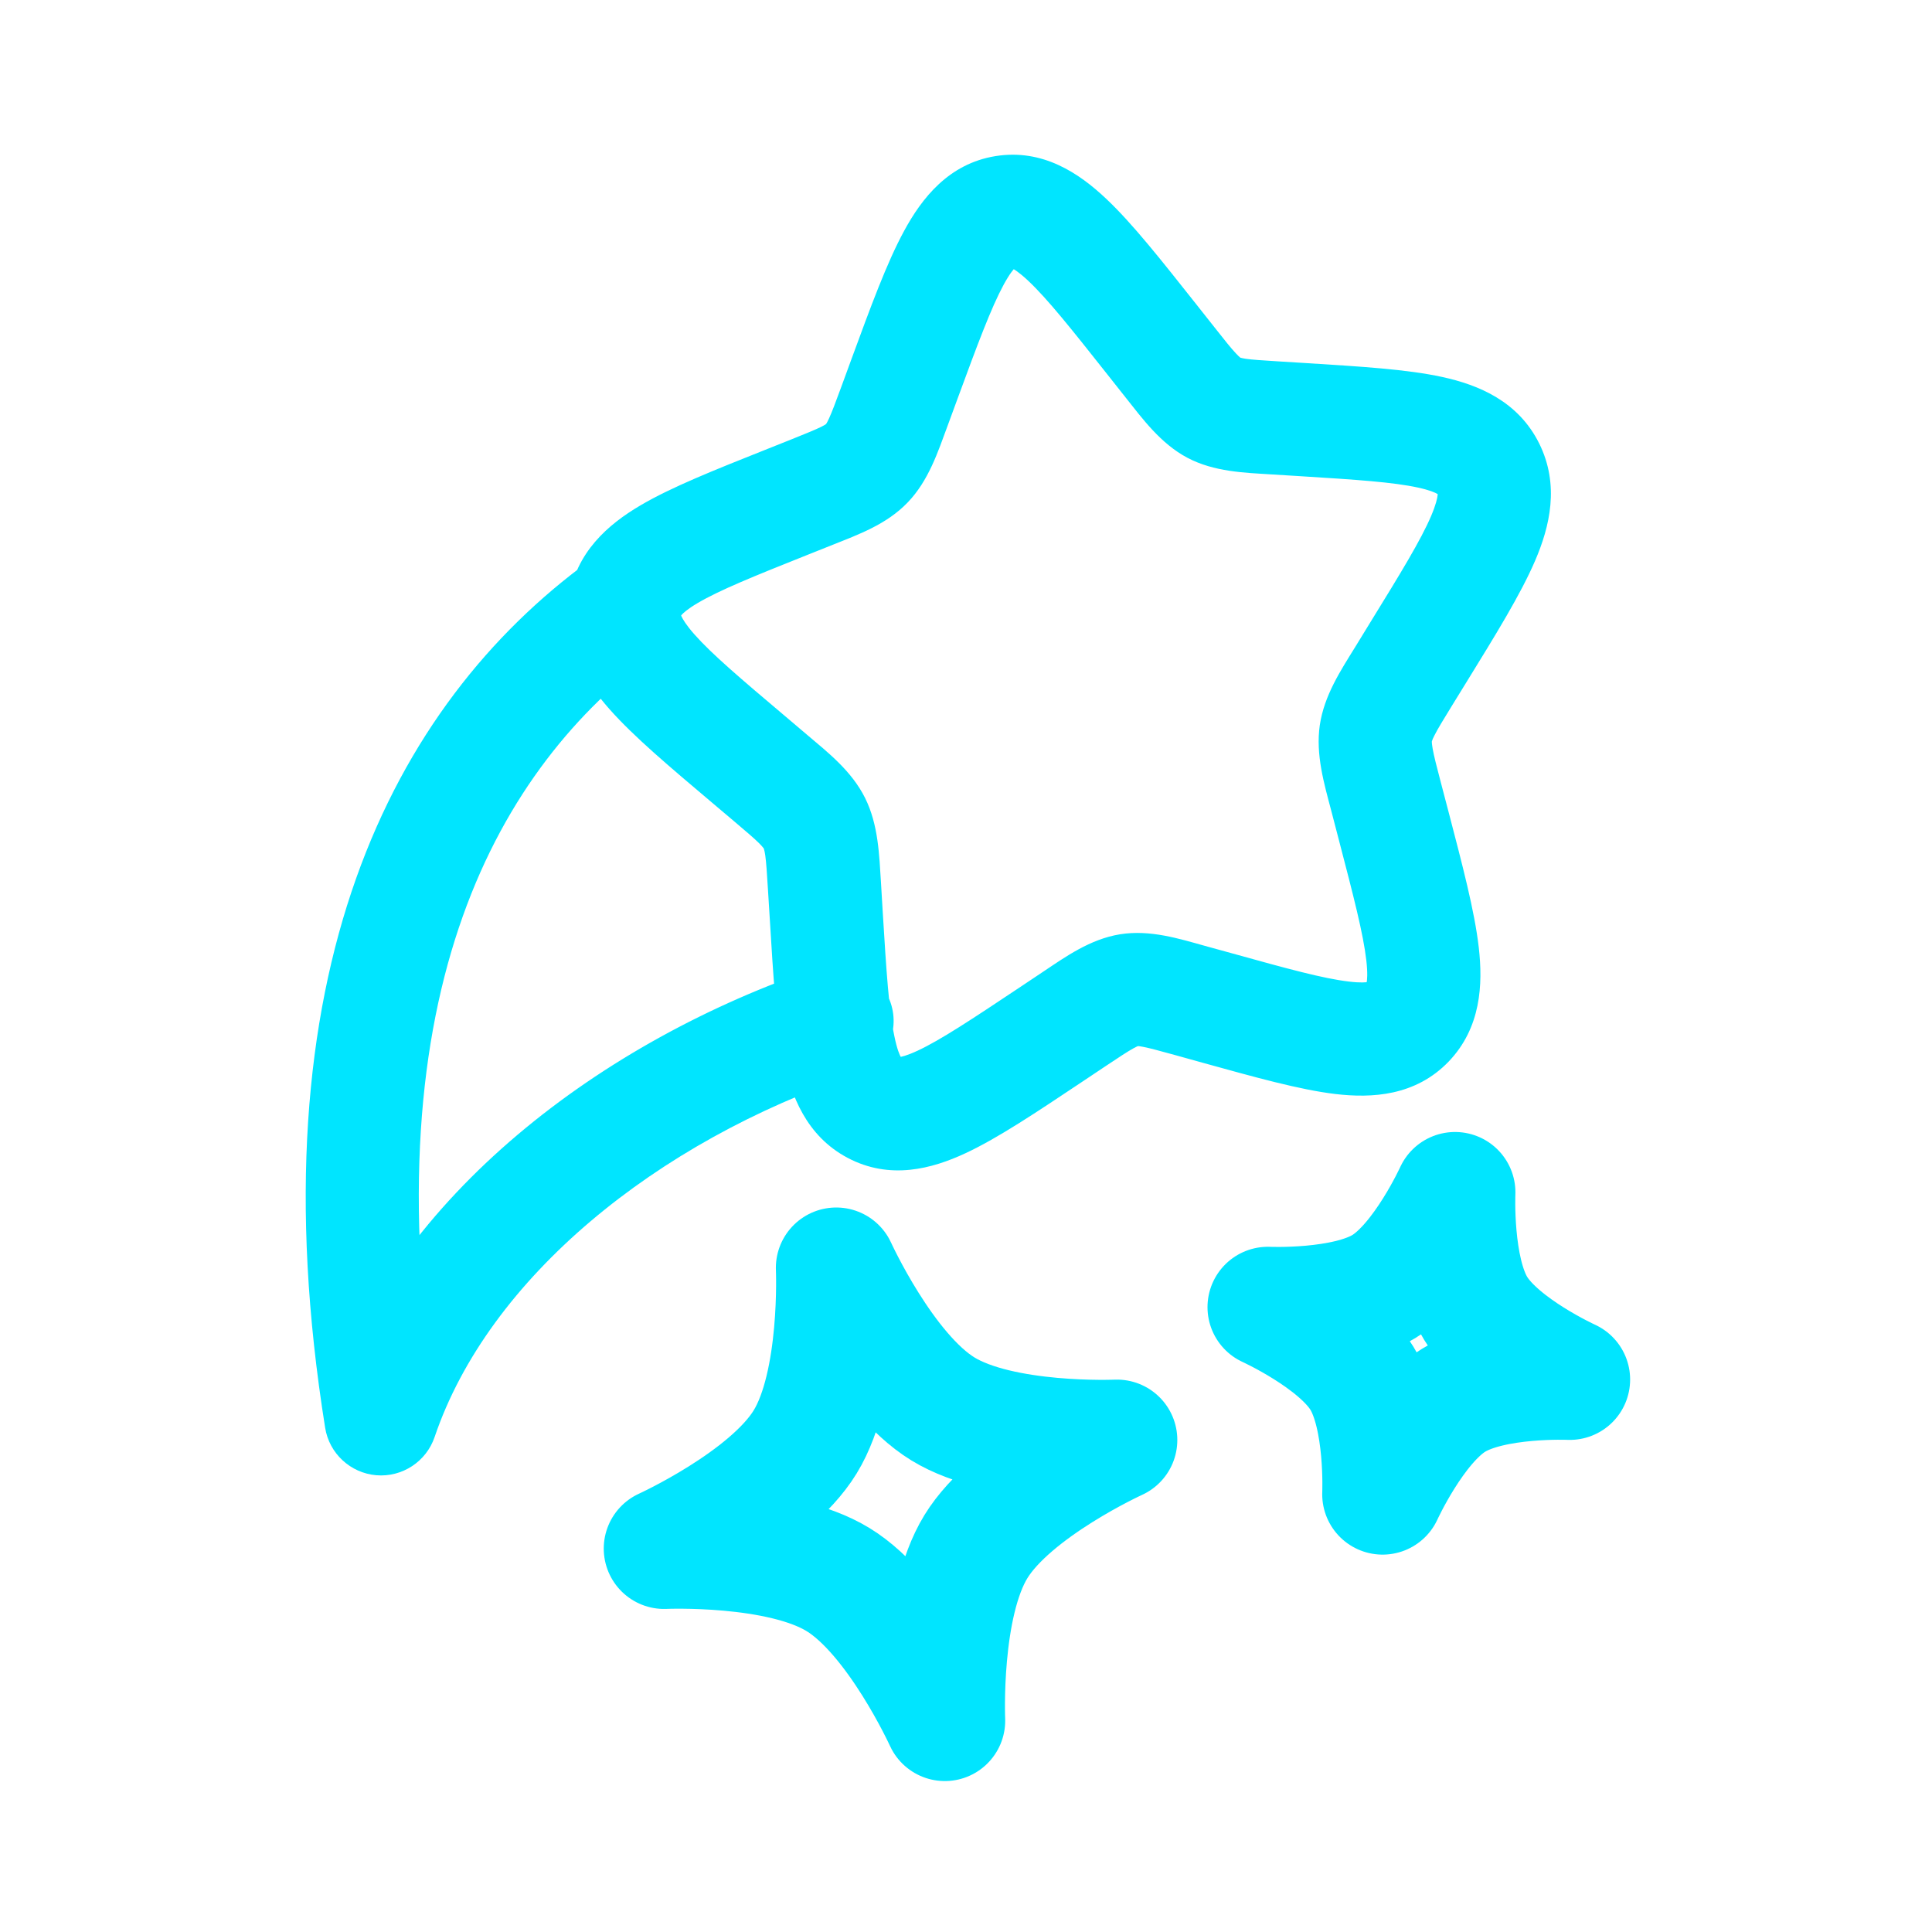 <svg width="24" height="24" viewBox="0 0 24 24" fill="none" xmlns="http://www.w3.org/2000/svg">
<path d="M8.146 8.106C8.46 7.876 8.528 7.437 8.299 7.123C8.069 6.81 7.629 6.741 7.316 6.971L8.146 8.106ZM4.733 17.625L4.039 17.736C4.09 18.055 4.352 18.298 4.674 18.326C4.996 18.353 5.295 18.157 5.399 17.851L4.733 17.625ZM10.622 13.349C10.99 13.225 11.188 12.826 11.064 12.458C10.94 12.09 10.541 11.892 10.173 12.016L10.622 13.349ZM13.756 4.651L13.983 4.938L15.086 4.065L14.859 3.778L13.756 4.651ZM15.79 5.893L16.146 5.915L16.234 4.511L15.878 4.489L15.79 5.893ZM17.025 7.727L16.835 8.037L18.032 8.774L18.223 8.464L17.025 7.727ZM16.537 10.07L16.63 10.427L17.991 10.072L17.897 9.714L16.537 10.07ZM15.313 11.845L14.968 11.75L14.592 13.105L14.937 13.201L15.313 11.845ZM12.957 12.072L12.659 12.271L13.439 13.441L13.737 13.242L12.957 12.072ZM10.966 11.336L10.944 10.967L9.54 11.053L9.563 11.422L10.966 11.336ZM10.026 9.128L9.749 8.893L8.841 9.967L9.119 10.202L10.026 9.128ZM10.02 6.897L10.351 6.765L9.829 5.459L9.498 5.591L10.02 6.897ZM11.77 5.293L11.896 4.95L10.576 4.464L10.45 4.808L11.77 5.293ZM10.351 6.765C10.657 6.642 11.013 6.516 11.275 6.242L10.261 5.268C10.269 5.26 10.266 5.27 10.202 5.302C10.126 5.339 10.021 5.382 9.829 5.459L10.351 6.765ZM10.45 4.808C10.377 5.007 10.335 5.118 10.298 5.199C10.266 5.269 10.255 5.275 10.261 5.268L11.275 6.242C11.535 5.973 11.652 5.612 11.77 5.293L10.45 4.808ZM9.749 8.893C9.195 8.425 8.841 8.124 8.625 7.879C8.522 7.762 8.481 7.691 8.465 7.655C8.459 7.639 8.458 7.634 8.459 7.636C8.459 7.639 8.459 7.642 8.459 7.642L7.067 7.439C6.984 8.012 7.264 8.462 7.571 8.809C7.872 9.15 8.323 9.529 8.841 9.967L9.749 8.893ZM9.498 5.591C8.881 5.837 8.34 6.051 7.954 6.279C7.555 6.514 7.152 6.86 7.067 7.439L8.459 7.642C8.459 7.642 8.458 7.646 8.456 7.651C8.454 7.655 8.454 7.653 8.463 7.643C8.484 7.618 8.538 7.567 8.667 7.491C8.939 7.331 9.358 7.161 10.02 6.897L9.498 5.591ZM10.944 10.967C10.922 10.621 10.912 10.247 10.747 9.914L9.488 10.54C9.488 10.54 9.489 10.543 9.492 10.554C9.496 10.566 9.501 10.589 9.507 10.63C9.519 10.72 9.527 10.84 9.54 11.053L10.944 10.967ZM9.119 10.202C9.279 10.338 9.369 10.414 9.431 10.476C9.459 10.504 9.473 10.521 9.48 10.53C9.486 10.537 9.488 10.54 9.488 10.54L10.747 9.914C10.58 9.578 10.286 9.348 10.026 9.128L9.119 10.202ZM12.659 12.271C12.063 12.668 11.684 12.919 11.399 13.052C11.121 13.181 11.125 13.107 11.188 13.141L10.529 14.383C11.056 14.662 11.579 14.519 11.993 14.326C12.399 14.137 12.884 13.811 13.439 13.441L12.659 12.271ZM9.563 11.422C9.605 12.112 9.64 12.707 9.732 13.155C9.825 13.604 10.014 14.11 10.529 14.383L11.188 13.141C11.241 13.168 11.176 13.195 11.11 12.871C11.042 12.545 11.011 12.071 10.966 11.336L9.563 11.422ZM14.968 11.75C14.651 11.662 14.288 11.546 13.914 11.606L14.136 12.994C14.122 12.997 14.128 12.99 14.199 13.004C14.282 13.02 14.392 13.05 14.592 13.105L14.968 11.75ZM13.737 13.242C13.91 13.127 14.005 13.064 14.079 13.023C14.143 12.988 14.151 12.992 14.136 12.994L13.914 11.606C13.54 11.666 13.23 11.89 12.957 12.072L13.737 13.242ZM16.63 10.427C16.816 11.14 16.935 11.6 16.973 11.93C17.01 12.259 16.941 12.254 16.982 12.212L17.996 13.187C18.399 12.766 18.422 12.227 18.37 11.771C18.318 11.316 18.165 10.74 17.991 10.072L16.63 10.427ZM14.937 13.201C15.581 13.379 16.142 13.537 16.587 13.59C17.041 13.644 17.583 13.616 17.996 13.187L16.982 12.212C17.031 12.161 17.057 12.23 16.754 12.193C16.441 12.156 16.003 12.037 15.313 11.845L14.937 13.201ZM16.835 8.037C16.656 8.327 16.45 8.637 16.395 9.008L17.787 9.211C17.787 9.21 17.787 9.208 17.791 9.198C17.794 9.187 17.803 9.167 17.821 9.132C17.861 9.053 17.922 8.953 18.032 8.774L16.835 8.037ZM17.897 9.714C17.843 9.508 17.813 9.391 17.797 9.301C17.79 9.261 17.788 9.238 17.787 9.225C17.786 9.214 17.787 9.211 17.787 9.211L16.395 9.008C16.342 9.376 16.449 9.735 16.537 10.07L17.897 9.714ZM16.146 5.915C16.858 5.959 17.308 5.99 17.616 6.057C17.762 6.089 17.83 6.12 17.858 6.137C17.869 6.143 17.87 6.146 17.867 6.142C17.863 6.138 17.861 6.134 17.861 6.134L19.12 5.508C18.859 4.984 18.367 4.781 17.916 4.683C17.477 4.587 16.897 4.553 16.234 4.511L16.146 5.915ZM18.223 8.464C18.579 7.886 18.889 7.385 19.069 6.967C19.252 6.541 19.377 6.026 19.12 5.508L17.861 6.134C17.861 6.135 17.86 6.132 17.859 6.129C17.859 6.127 17.86 6.132 17.859 6.149C17.855 6.188 17.838 6.269 17.777 6.412C17.648 6.712 17.406 7.109 17.025 7.727L18.223 8.464ZM13.983 4.938C14.194 5.204 14.418 5.51 14.749 5.686L15.408 4.443C15.417 4.448 15.405 4.446 15.352 4.389C15.291 4.324 15.217 4.231 15.086 4.065L13.983 4.938ZM15.878 4.489C15.671 4.476 15.559 4.469 15.475 4.457C15.405 4.446 15.398 4.438 15.408 4.443L14.749 5.686C15.084 5.863 15.462 5.872 15.79 5.893L15.878 4.489ZM14.859 3.778C14.434 3.242 14.068 2.776 13.738 2.466C13.407 2.154 12.955 1.845 12.368 1.939L12.591 3.327C12.515 3.339 12.538 3.267 12.774 3.489C13.011 3.712 13.303 4.078 13.756 4.651L14.859 3.778ZM11.896 4.95C12.148 4.264 12.312 3.825 12.467 3.538C12.622 3.253 12.666 3.315 12.591 3.327L12.368 1.939C11.782 2.033 11.449 2.467 11.232 2.867C11.015 3.265 10.812 3.822 10.576 4.464L11.896 4.95ZM7.316 6.971C4.872 8.758 3.139 12.107 4.039 17.736L5.427 17.514C4.593 12.296 6.212 9.521 8.146 8.106L7.316 6.971ZM5.399 17.851C6.07 15.872 8.158 14.18 10.622 13.349L10.173 12.016C7.469 12.928 4.93 14.857 4.067 17.399L5.399 17.851Z" fill="#00E5FF"/>
<path d="M10.388 15.75C10.388 15.75 10.981 17.054 11.713 17.502C12.444 17.951 13.875 17.888 13.875 17.888C13.875 17.888 12.571 18.481 12.123 19.213C11.674 19.944 11.737 21.375 11.737 21.375C11.737 21.375 11.144 20.071 10.412 19.623C9.681 19.174 8.25 19.237 8.25 19.237C8.25 19.237 9.554 18.644 10.002 17.912C10.451 17.181 10.388 15.75 10.388 15.75Z" stroke="#00E5FF" stroke-width="1.5" stroke-linejoin="round"/>
<path d="M18.075 14.812C18.075 14.812 17.679 15.682 17.192 15.981C16.704 16.28 15.75 16.238 15.75 16.238C15.75 16.238 16.619 16.633 16.918 17.121C17.217 17.608 17.175 18.562 17.175 18.562C17.175 18.562 17.571 17.693 18.058 17.394C18.546 17.095 19.5 17.137 19.5 17.137C19.5 17.137 18.631 16.742 18.332 16.254C18.033 15.767 18.075 14.812 18.075 14.812Z" stroke="#00E5FF" stroke-width="1.5" stroke-linejoin="round"/>
</svg>
